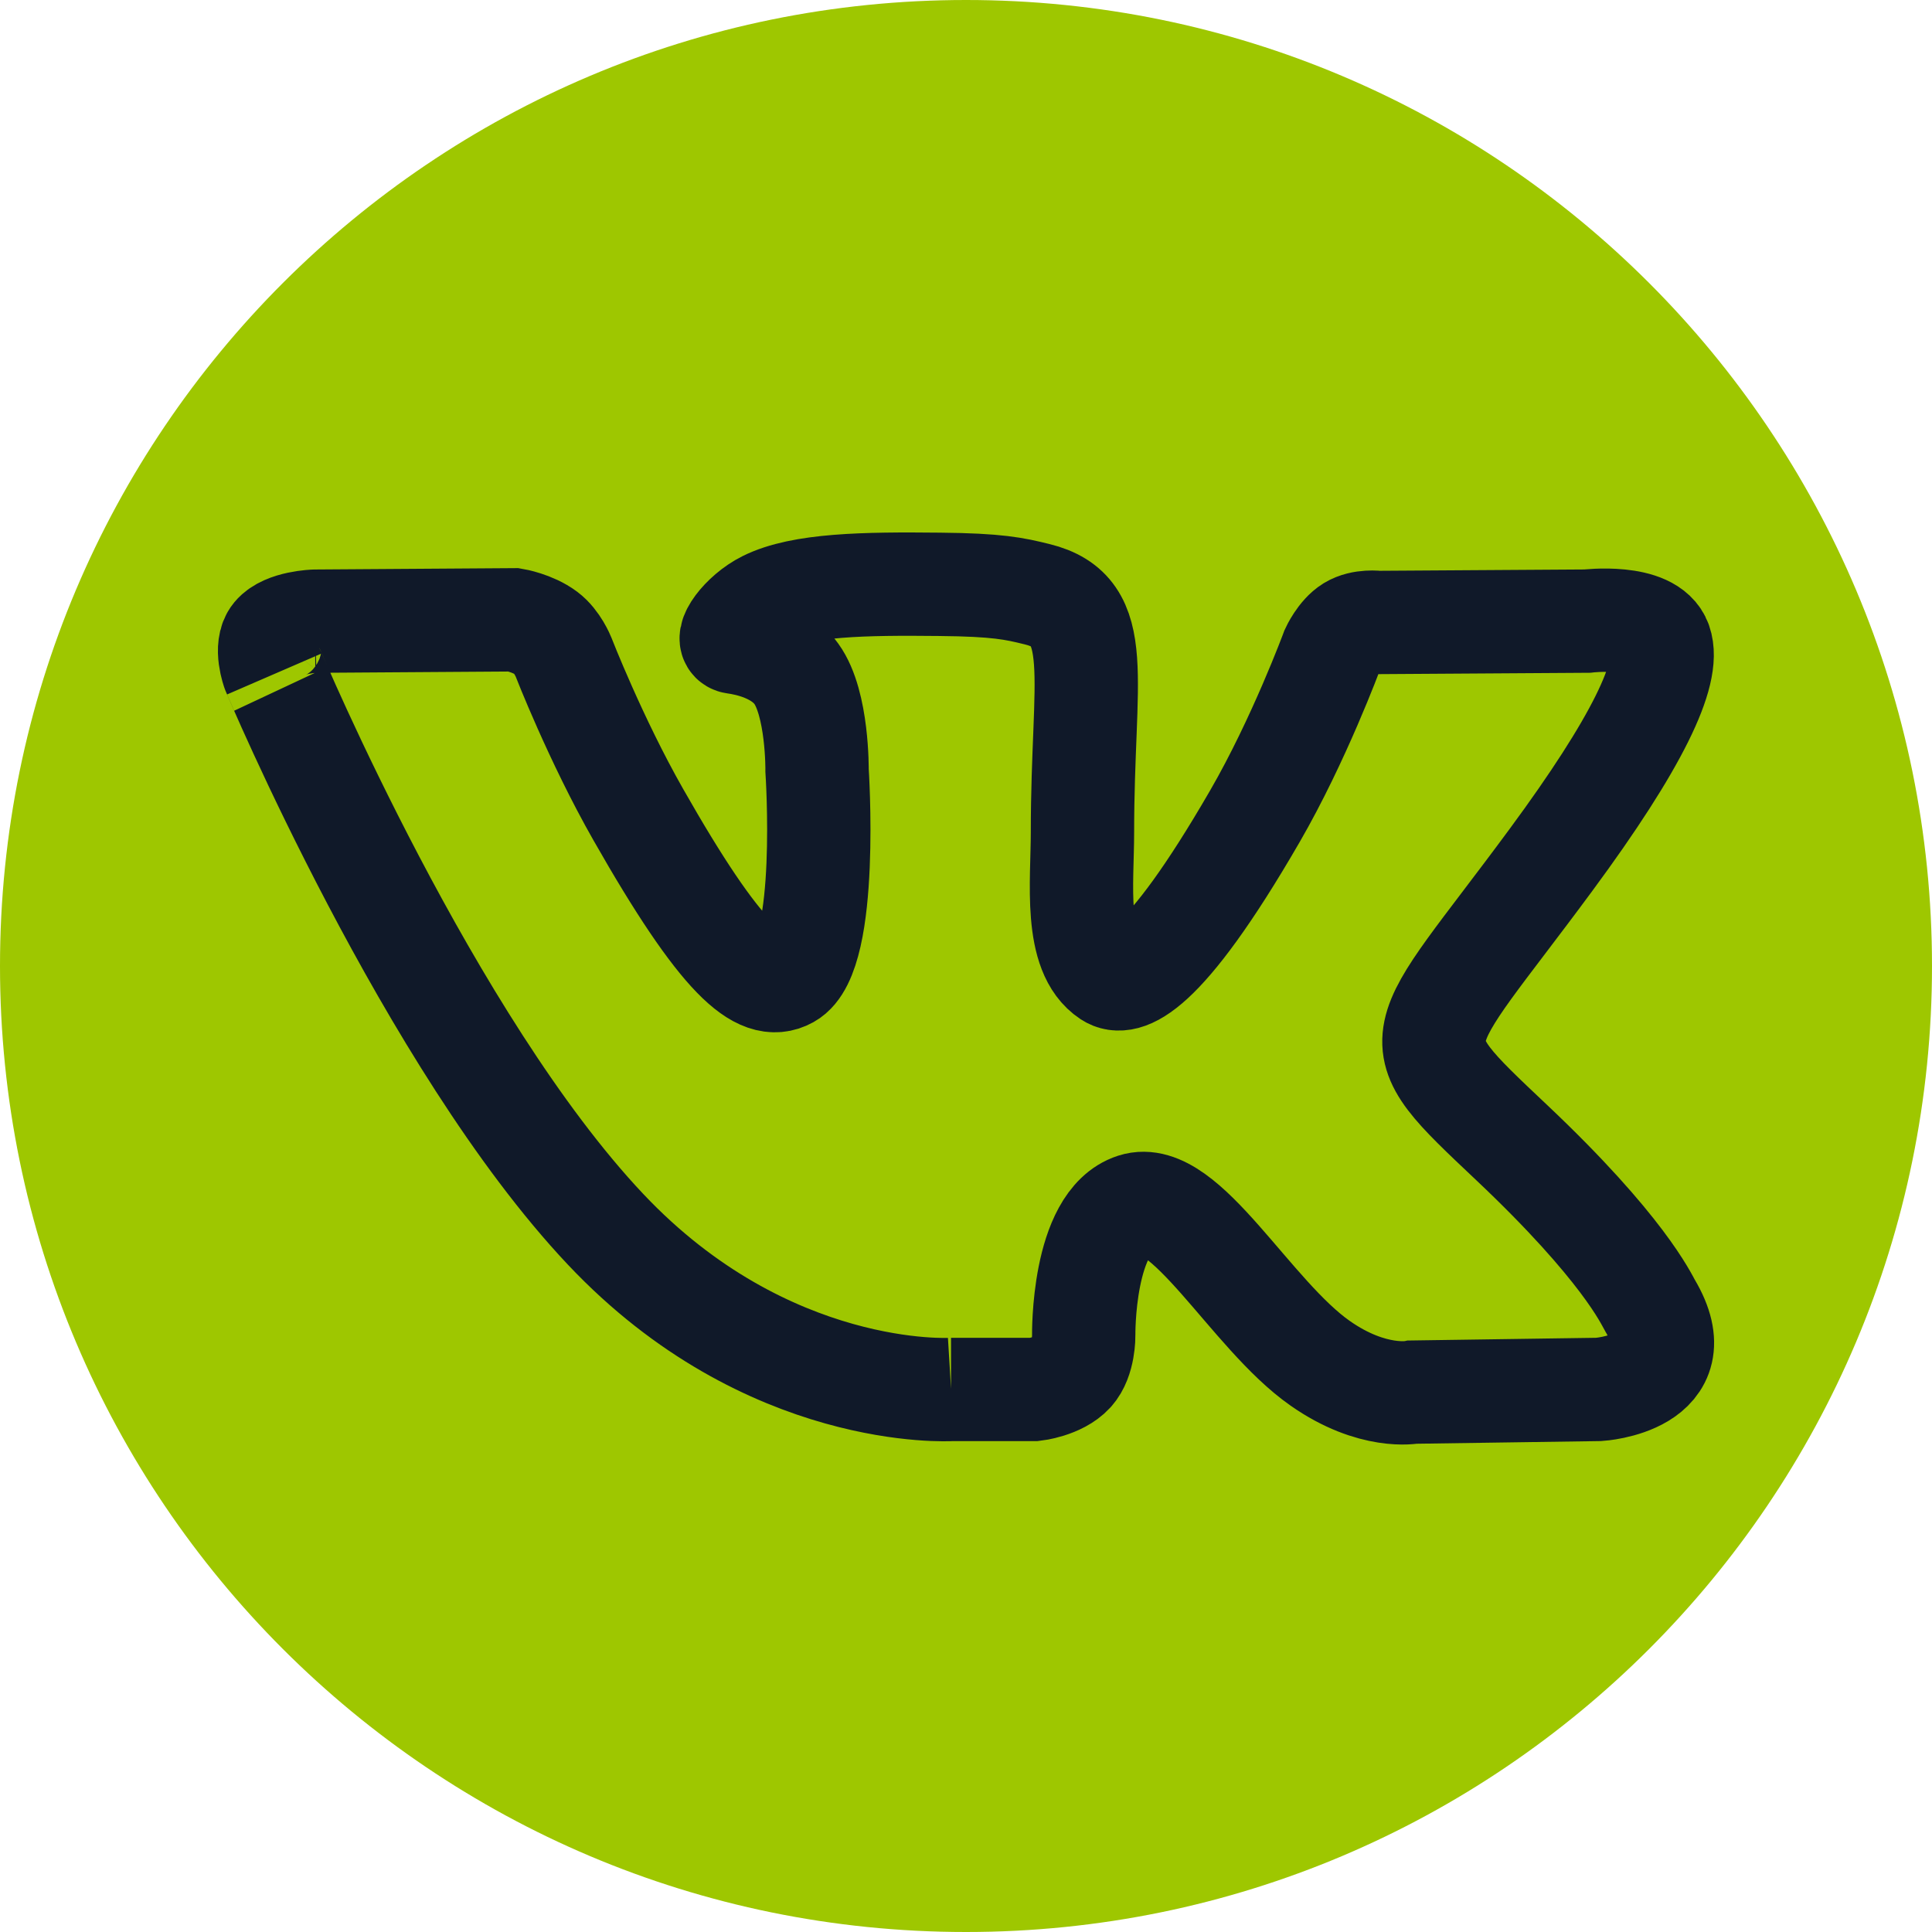 <svg xmlns="http://www.w3.org/2000/svg" width="43" height="43" viewBox="0 0 43 43"><g fill="none" fill-rule="evenodd"><path fill="#9EC700" fill-rule="nonzero" d="M21.5 0C9.626 0 0 9.626 0 21.5S9.626 43 21.5 43 43 33.374 43 21.5 33.374 0 21.5 0"/><path stroke="#101929" stroke-width="2.3" d="M21.167 30.925h1.853s.56-.063.846-.376c.263-.288.254-.829.254-.829s-.036-2.53 1.118-2.903c1.137-.367 2.598 2.446 4.147 3.527 1.17.819 2.06.64 2.06.64l4.14-.06s2.166-.135 1.139-1.868c-.084-.142-.598-1.282-3.078-3.625-2.596-2.453-2.249-2.056.878-6.298 1.905-2.583 2.666-4.16 2.428-4.836-.227-.643-1.627-.473-1.627-.473l-4.662.03s-.345-.048-.601.107c-.25.153-.412.51-.412.51s-.738 1.999-1.722 3.699c-2.075 3.587-2.905 3.777-3.244 3.554-.79-.52-.592-2.086-.592-3.199 0-3.476.518-4.926-1.01-5.3-.506-.125-.879-.208-2.175-.22-1.663-.018-3.07.004-3.868.402-.53.264-.939.853-.69.887.308.042 1.006.191 1.376.704.478.661.46 2.147.46 2.147s.275 4.092-.64 4.6c-.628.35-1.49-.363-3.34-3.617-.949-1.667-1.665-3.51-1.665-3.51s-.138-.344-.384-.528c-.299-.224-.716-.295-.716-.295l-4.43.03s-.665.019-.909.313c-.217.262-.017.803-.017.803S9.552 23.2 13.478 27.36c3.6 3.815 7.69 3.565 7.69 3.565z"/></g></svg>